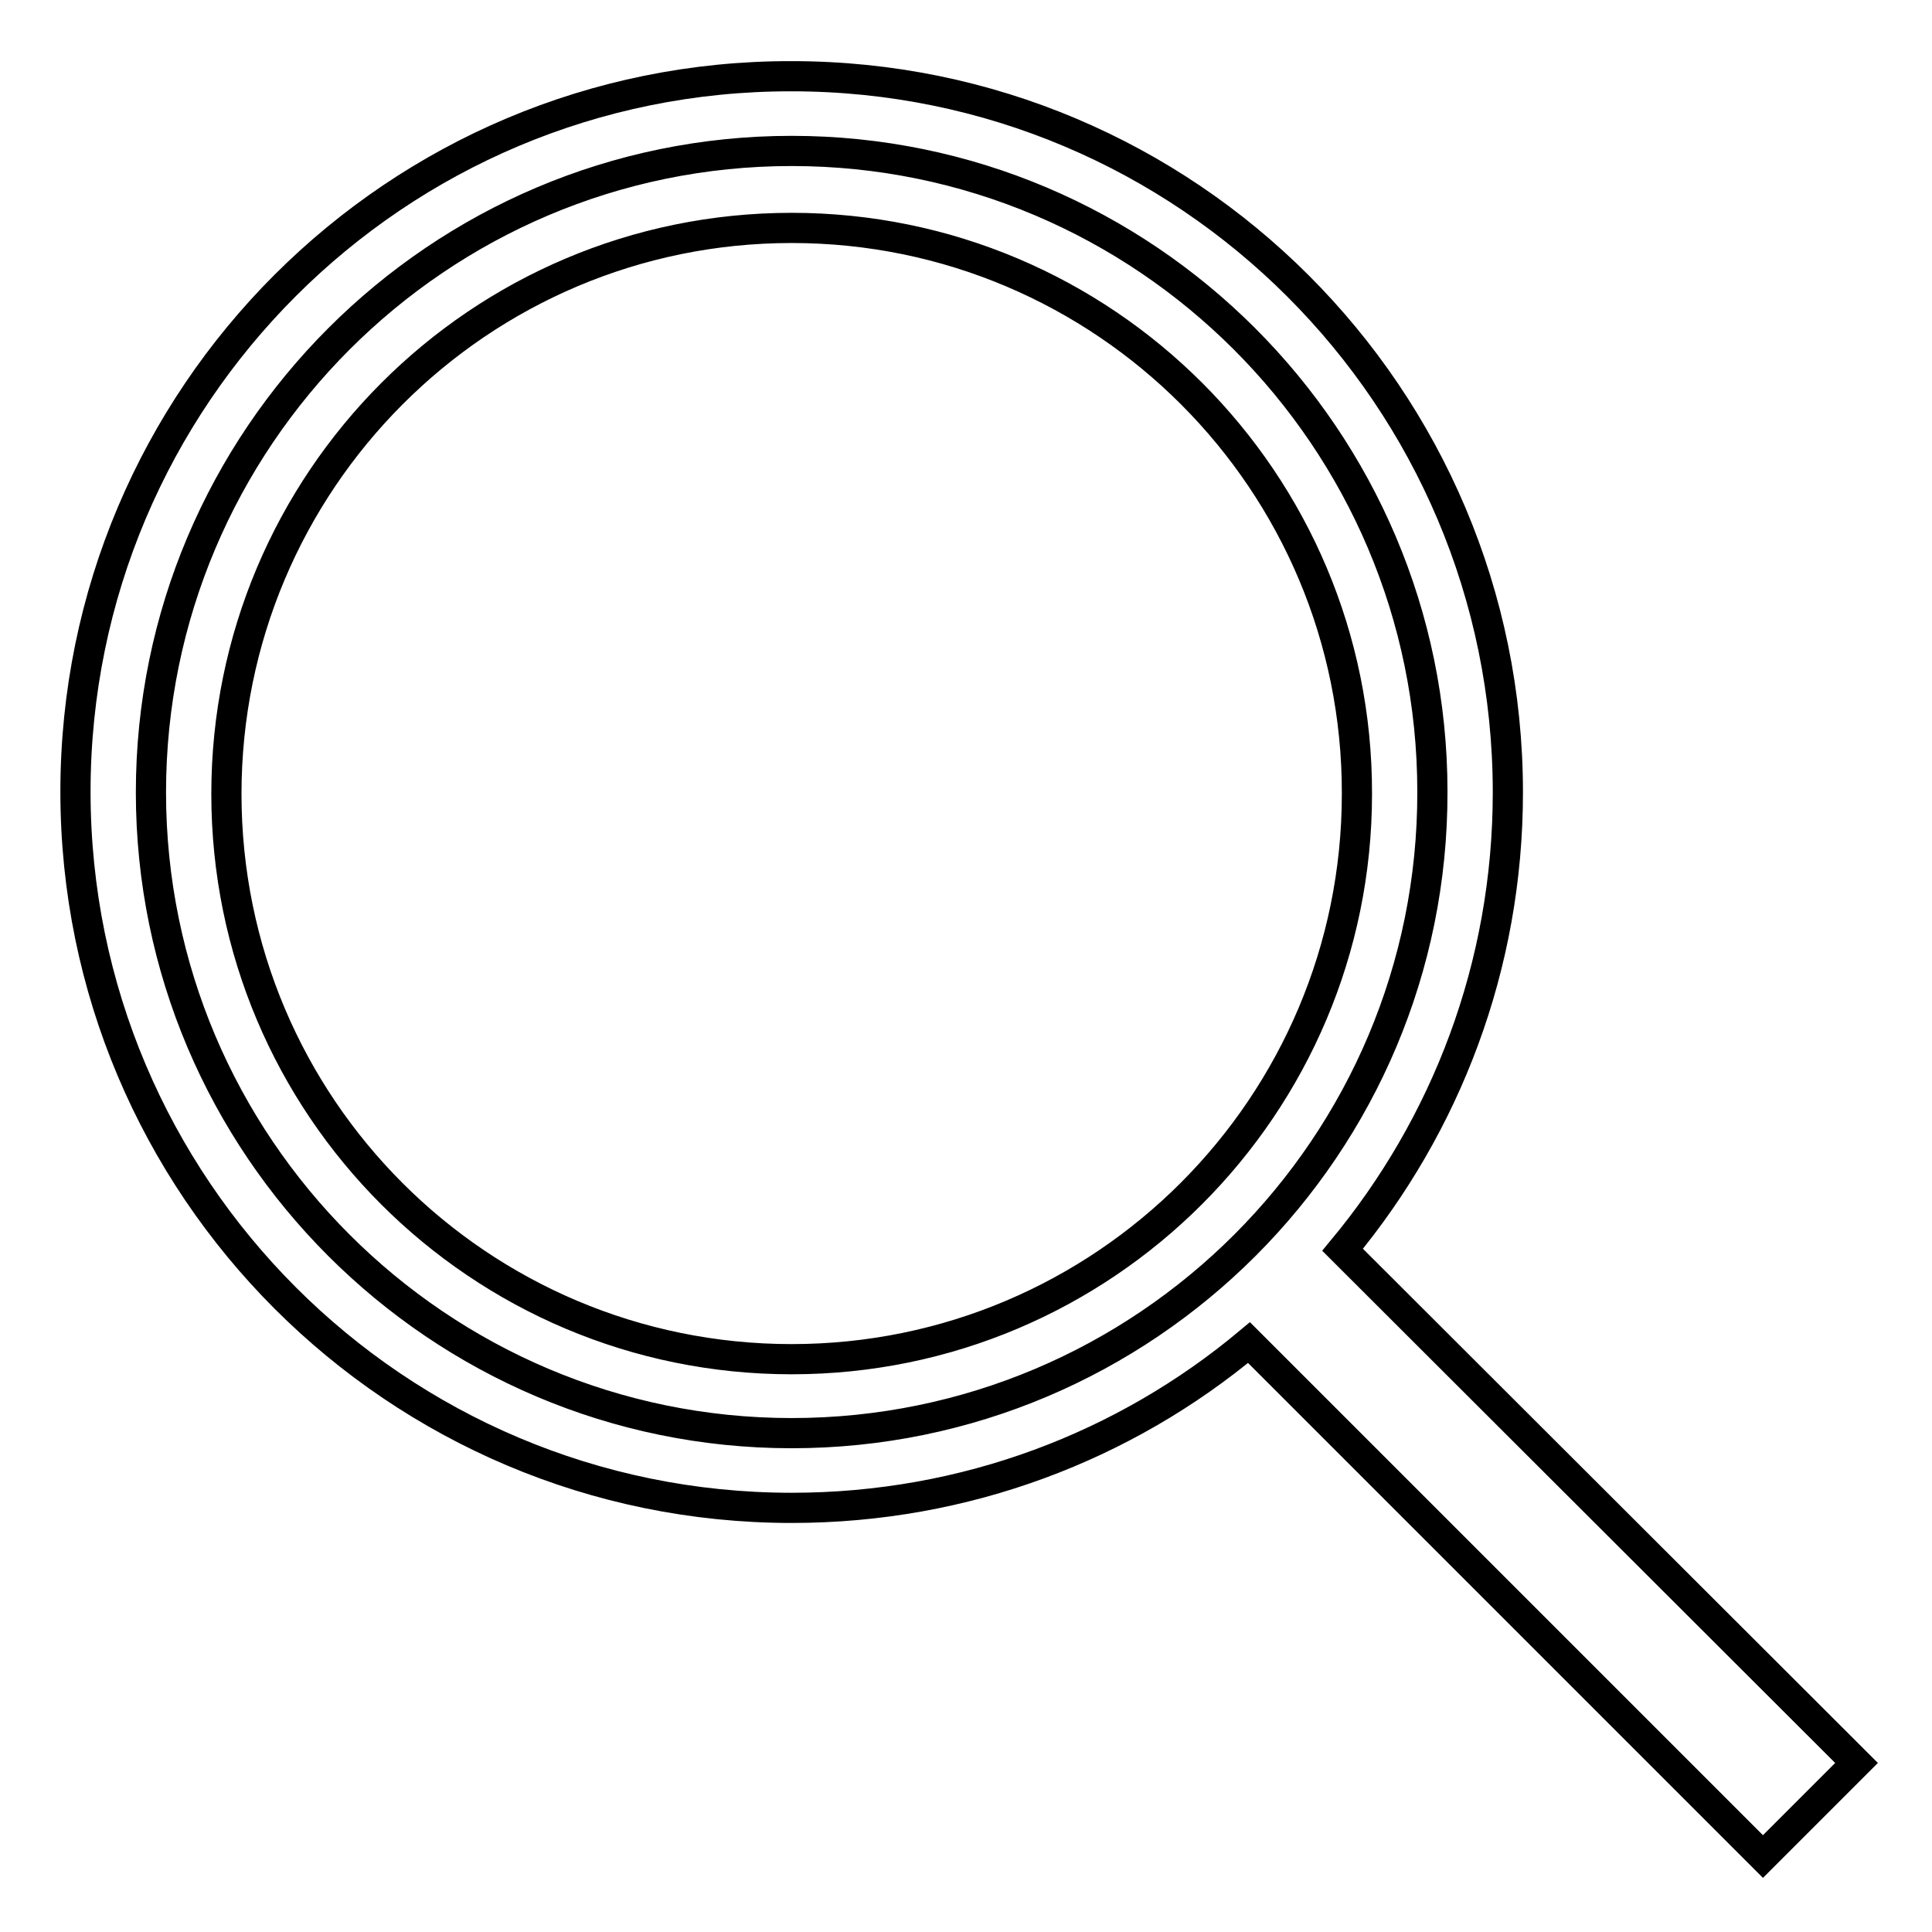 <?xml version="1.0" encoding="utf-8"?>
<!-- Svg Vector Icons : http://www.onlinewebfonts.com/icon -->
<!DOCTYPE svg PUBLIC "-//W3C//DTD SVG 1.1//EN" "http://www.w3.org/Graphics/SVG/1.1/DTD/svg11.dtd">
<svg version="1.1" xmlns="http://www.w3.org/2000/svg" xmlns:xlink="http://www.w3.org/1999/xlink" x="0px" y="0px" viewBox="0 0 256 256" enable-background="new 0 0 256 256" xml:space="preserve">
<g> <path stroke-width="4" fill-opacity="0" stroke="#000000"  d="M177.9,165.6c13.7-16.5,21.9-37.6,21.9-60.6c0-52.4-42.5-94.9-94.9-94.9C52.5,10,10,52.5,10,104.9 c0,52.4,42.5,94.9,94.9,94.9c23.1,0,44.2-8.2,60.6-21.9l68.1,68.1l12.4-12.4L177.9,165.6z M104.9,189.9 c-46.8,0-84.9-38.1-84.9-84.9C20,58.1,58.1,20,104.9,20c46.8,0,84.9,38.1,84.9,84.9C189.9,151.8,151.8,189.9,104.9,189.9z  M104.9,30.2C63.5,30.2,30,63.8,30,105.2c0,41.4,33.5,74.9,74.9,74.9c41.4,0,74.9-33.6,74.9-74.9C179.9,63.8,146.3,30.2,104.9,30.2 z"/></g>
</svg>